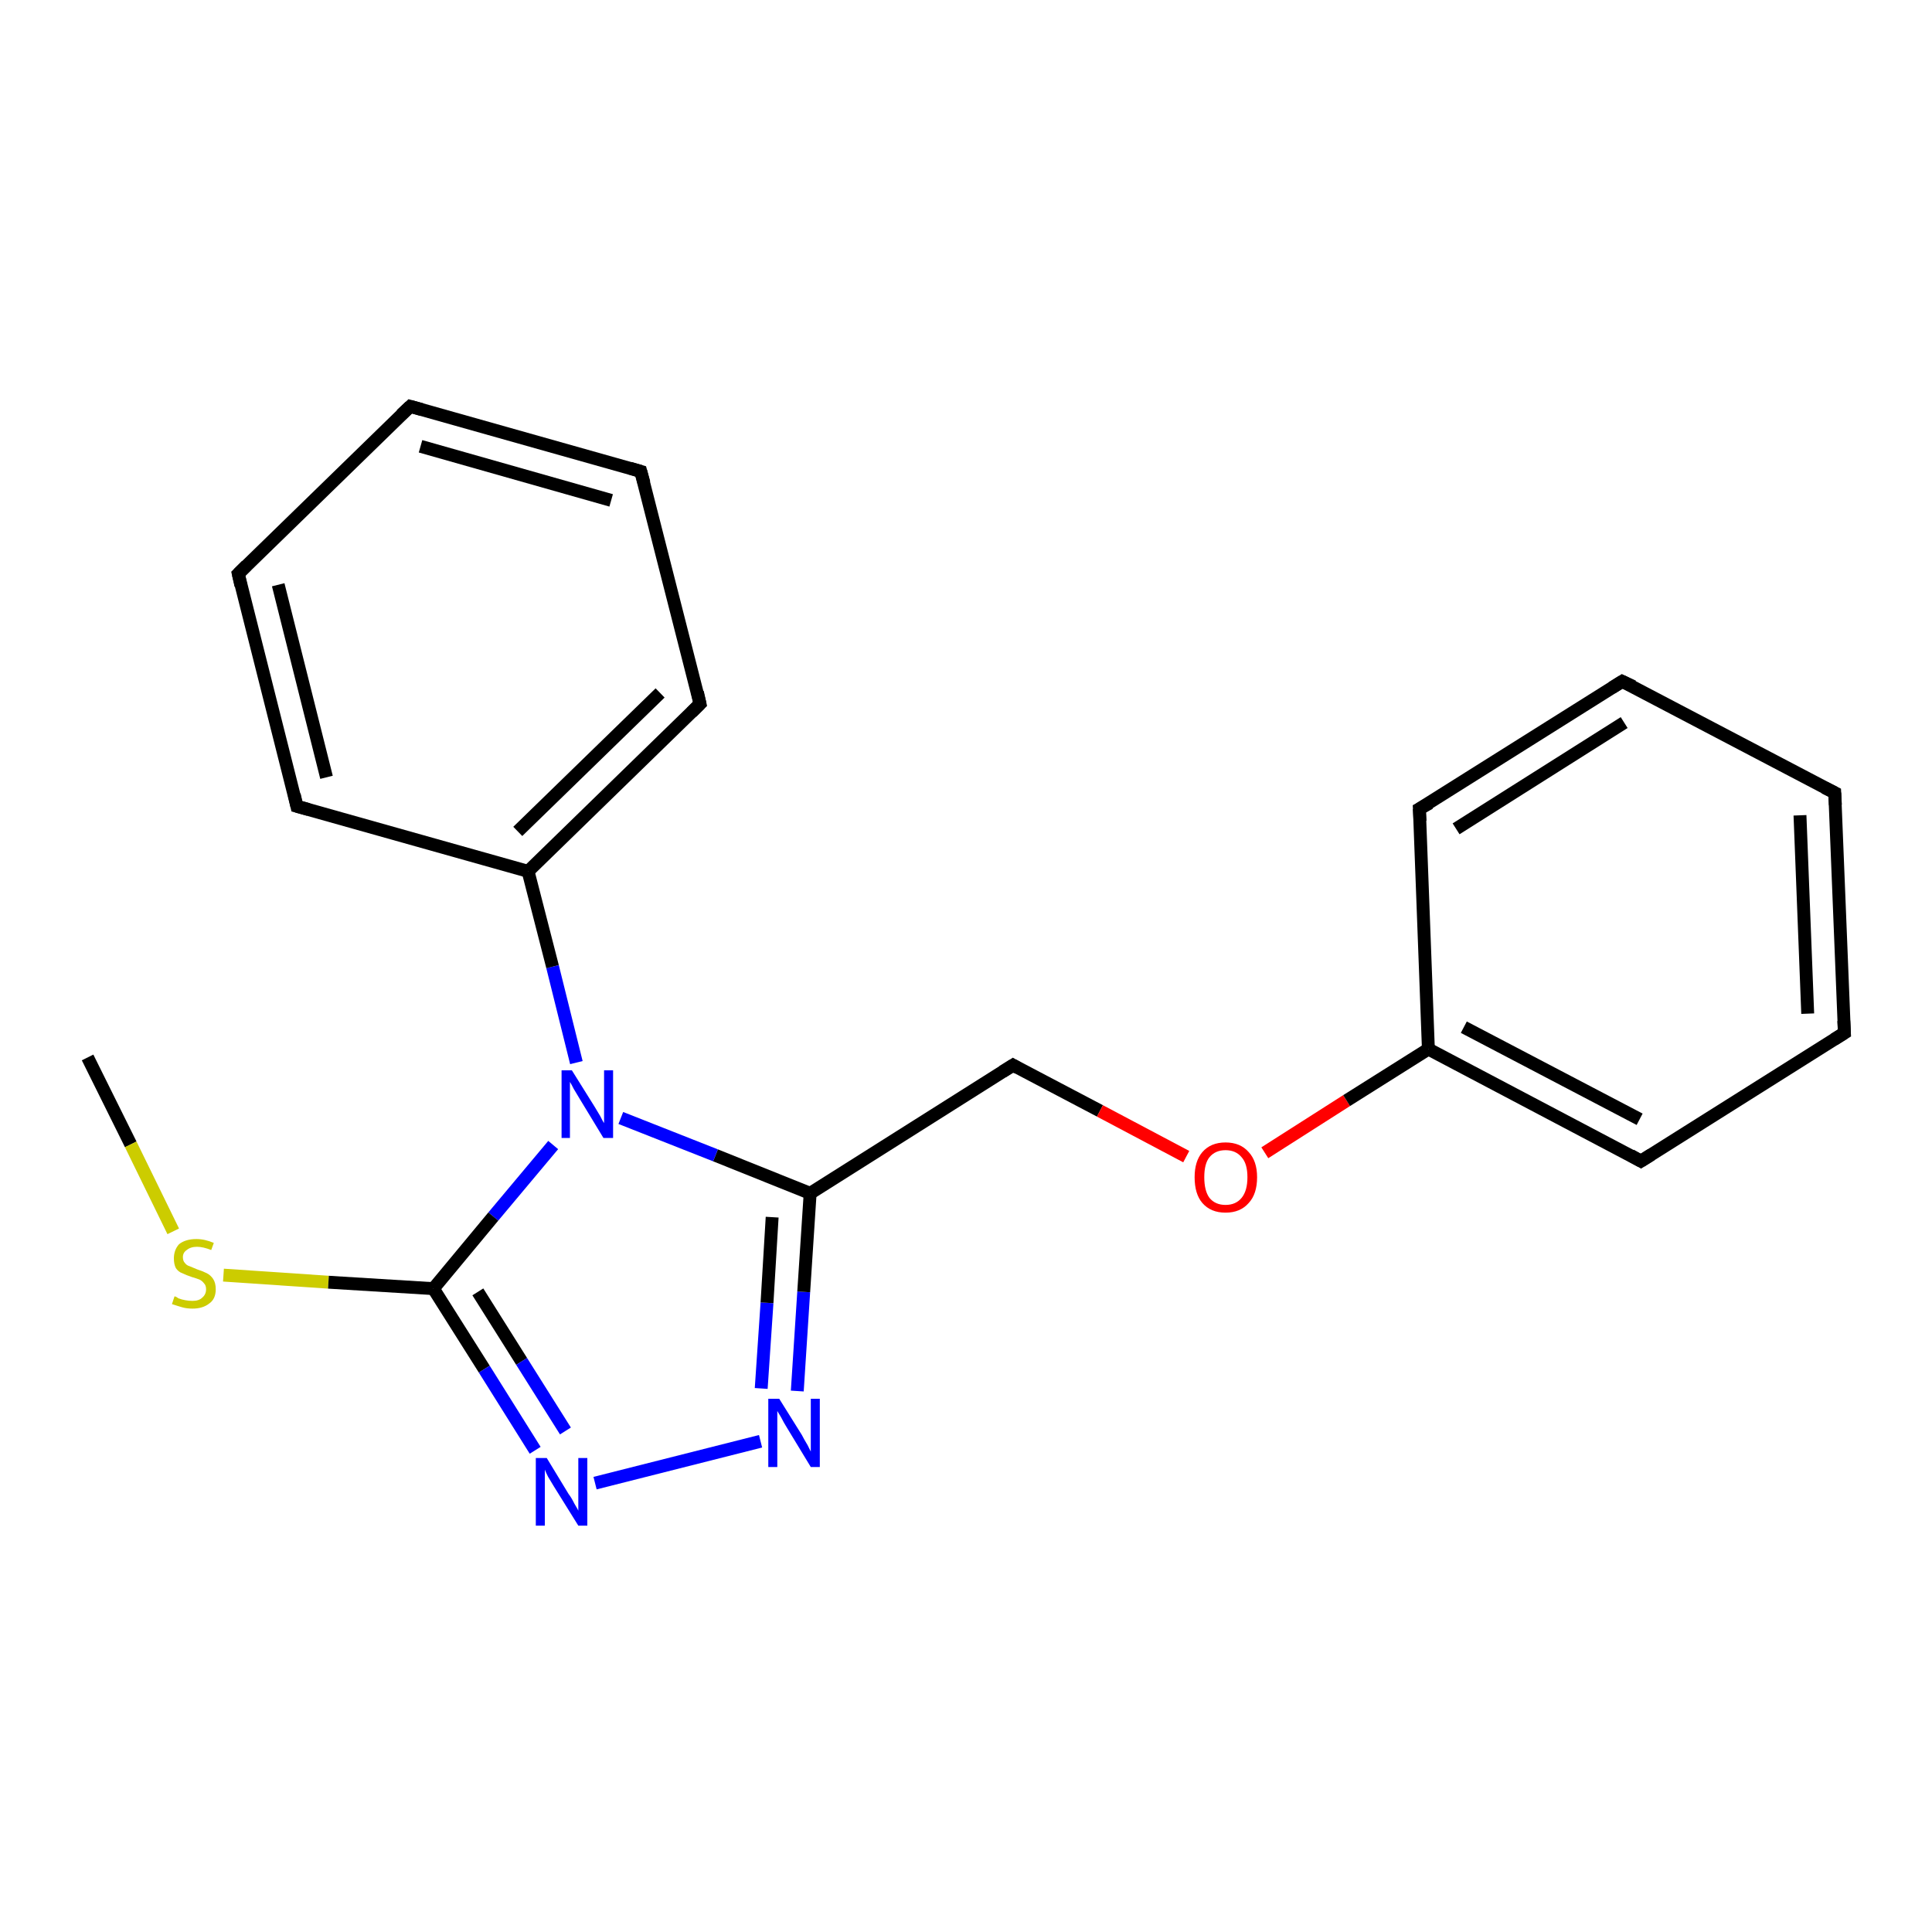 <?xml version='1.0' encoding='iso-8859-1'?>
<svg version='1.1' baseProfile='full'
              xmlns='http://www.w3.org/2000/svg'
                      xmlns:rdkit='http://www.rdkit.org/xml'
                      xmlns:xlink='http://www.w3.org/1999/xlink'
                  xml:space='preserve'
width='300px' height='300px' viewBox='0 0 300 300'>
<!-- END OF HEADER -->
<rect style='opacity:1.0;fill:#FFFFFF;stroke:none' width='300.0' height='300.0' x='0.0' y='0.0'> </rect>
<path class='bond-0 atom-0 atom-1' d='M 13.6,164.2 L 20.3,177.7' style='fill:none;fill-rule:evenodd;stroke:#000000;stroke-width:2.0px;stroke-linecap:butt;stroke-linejoin:miter;stroke-opacity:1' />
<path class='bond-0 atom-0 atom-1' d='M 20.3,177.7 L 26.9,191.2' style='fill:none;fill-rule:evenodd;stroke:#CCCC00;stroke-width:2.0px;stroke-linecap:butt;stroke-linejoin:miter;stroke-opacity:1' />
<path class='bond-1 atom-1 atom-2' d='M 34.7,198.0 L 51.0,199.1' style='fill:none;fill-rule:evenodd;stroke:#CCCC00;stroke-width:2.0px;stroke-linecap:butt;stroke-linejoin:miter;stroke-opacity:1' />
<path class='bond-1 atom-1 atom-2' d='M 51.0,199.1 L 67.3,200.1' style='fill:none;fill-rule:evenodd;stroke:#000000;stroke-width:2.0px;stroke-linecap:butt;stroke-linejoin:miter;stroke-opacity:1' />
<path class='bond-2 atom-2 atom-3' d='M 67.3,200.1 L 75.2,212.6' style='fill:none;fill-rule:evenodd;stroke:#000000;stroke-width:2.0px;stroke-linecap:butt;stroke-linejoin:miter;stroke-opacity:1' />
<path class='bond-2 atom-2 atom-3' d='M 75.2,212.6 L 83.1,225.2' style='fill:none;fill-rule:evenodd;stroke:#0000FF;stroke-width:2.0px;stroke-linecap:butt;stroke-linejoin:miter;stroke-opacity:1' />
<path class='bond-2 atom-2 atom-3' d='M 74.2,200.6 L 81.0,211.4' style='fill:none;fill-rule:evenodd;stroke:#000000;stroke-width:2.0px;stroke-linecap:butt;stroke-linejoin:miter;stroke-opacity:1' />
<path class='bond-2 atom-2 atom-3' d='M 81.0,211.4 L 87.8,222.2' style='fill:none;fill-rule:evenodd;stroke:#0000FF;stroke-width:2.0px;stroke-linecap:butt;stroke-linejoin:miter;stroke-opacity:1' />
<path class='bond-3 atom-3 atom-4' d='M 92.4,230.3 L 118.1,223.8' style='fill:none;fill-rule:evenodd;stroke:#0000FF;stroke-width:2.0px;stroke-linecap:butt;stroke-linejoin:miter;stroke-opacity:1' />
<path class='bond-4 atom-4 atom-5' d='M 123.8,216.0 L 124.8,200.6' style='fill:none;fill-rule:evenodd;stroke:#0000FF;stroke-width:2.0px;stroke-linecap:butt;stroke-linejoin:miter;stroke-opacity:1' />
<path class='bond-4 atom-4 atom-5' d='M 124.8,200.6 L 125.8,185.3' style='fill:none;fill-rule:evenodd;stroke:#000000;stroke-width:2.0px;stroke-linecap:butt;stroke-linejoin:miter;stroke-opacity:1' />
<path class='bond-4 atom-4 atom-5' d='M 118.2,215.6 L 119.1,202.3' style='fill:none;fill-rule:evenodd;stroke:#0000FF;stroke-width:2.0px;stroke-linecap:butt;stroke-linejoin:miter;stroke-opacity:1' />
<path class='bond-4 atom-4 atom-5' d='M 119.1,202.3 L 119.9,189.0' style='fill:none;fill-rule:evenodd;stroke:#000000;stroke-width:2.0px;stroke-linecap:butt;stroke-linejoin:miter;stroke-opacity:1' />
<path class='bond-5 atom-5 atom-6' d='M 125.8,185.3 L 157.3,165.4' style='fill:none;fill-rule:evenodd;stroke:#000000;stroke-width:2.0px;stroke-linecap:butt;stroke-linejoin:miter;stroke-opacity:1' />
<path class='bond-6 atom-6 atom-7' d='M 157.3,165.4 L 170.8,172.5' style='fill:none;fill-rule:evenodd;stroke:#000000;stroke-width:2.0px;stroke-linecap:butt;stroke-linejoin:miter;stroke-opacity:1' />
<path class='bond-6 atom-6 atom-7' d='M 170.8,172.5 L 184.2,179.6' style='fill:none;fill-rule:evenodd;stroke:#FF0000;stroke-width:2.0px;stroke-linecap:butt;stroke-linejoin:miter;stroke-opacity:1' />
<path class='bond-7 atom-7 atom-8' d='M 196.4,179.0 L 209.1,170.9' style='fill:none;fill-rule:evenodd;stroke:#FF0000;stroke-width:2.0px;stroke-linecap:butt;stroke-linejoin:miter;stroke-opacity:1' />
<path class='bond-7 atom-7 atom-8' d='M 209.1,170.9 L 221.8,162.9' style='fill:none;fill-rule:evenodd;stroke:#000000;stroke-width:2.0px;stroke-linecap:butt;stroke-linejoin:miter;stroke-opacity:1' />
<path class='bond-8 atom-8 atom-9' d='M 221.8,162.9 L 254.8,180.3' style='fill:none;fill-rule:evenodd;stroke:#000000;stroke-width:2.0px;stroke-linecap:butt;stroke-linejoin:miter;stroke-opacity:1' />
<path class='bond-8 atom-8 atom-9' d='M 227.3,159.5 L 254.6,173.8' style='fill:none;fill-rule:evenodd;stroke:#000000;stroke-width:2.0px;stroke-linecap:butt;stroke-linejoin:miter;stroke-opacity:1' />
<path class='bond-9 atom-9 atom-10' d='M 254.8,180.3 L 286.4,160.4' style='fill:none;fill-rule:evenodd;stroke:#000000;stroke-width:2.0px;stroke-linecap:butt;stroke-linejoin:miter;stroke-opacity:1' />
<path class='bond-10 atom-10 atom-11' d='M 286.4,160.4 L 284.9,123.1' style='fill:none;fill-rule:evenodd;stroke:#000000;stroke-width:2.0px;stroke-linecap:butt;stroke-linejoin:miter;stroke-opacity:1' />
<path class='bond-10 atom-10 atom-11' d='M 280.7,157.4 L 279.5,126.6' style='fill:none;fill-rule:evenodd;stroke:#000000;stroke-width:2.0px;stroke-linecap:butt;stroke-linejoin:miter;stroke-opacity:1' />
<path class='bond-11 atom-11 atom-12' d='M 284.9,123.1 L 251.9,105.8' style='fill:none;fill-rule:evenodd;stroke:#000000;stroke-width:2.0px;stroke-linecap:butt;stroke-linejoin:miter;stroke-opacity:1' />
<path class='bond-12 atom-12 atom-13' d='M 251.9,105.8 L 220.4,125.6' style='fill:none;fill-rule:evenodd;stroke:#000000;stroke-width:2.0px;stroke-linecap:butt;stroke-linejoin:miter;stroke-opacity:1' />
<path class='bond-12 atom-12 atom-13' d='M 252.2,112.2 L 226.1,128.7' style='fill:none;fill-rule:evenodd;stroke:#000000;stroke-width:2.0px;stroke-linecap:butt;stroke-linejoin:miter;stroke-opacity:1' />
<path class='bond-13 atom-5 atom-14' d='M 125.8,185.3 L 111.1,179.4' style='fill:none;fill-rule:evenodd;stroke:#000000;stroke-width:2.0px;stroke-linecap:butt;stroke-linejoin:miter;stroke-opacity:1' />
<path class='bond-13 atom-5 atom-14' d='M 111.1,179.4 L 96.4,173.6' style='fill:none;fill-rule:evenodd;stroke:#0000FF;stroke-width:2.0px;stroke-linecap:butt;stroke-linejoin:miter;stroke-opacity:1' />
<path class='bond-14 atom-14 atom-15' d='M 89.5,165.0 L 85.8,150.1' style='fill:none;fill-rule:evenodd;stroke:#0000FF;stroke-width:2.0px;stroke-linecap:butt;stroke-linejoin:miter;stroke-opacity:1' />
<path class='bond-14 atom-14 atom-15' d='M 85.8,150.1 L 82.0,135.3' style='fill:none;fill-rule:evenodd;stroke:#000000;stroke-width:2.0px;stroke-linecap:butt;stroke-linejoin:miter;stroke-opacity:1' />
<path class='bond-15 atom-15 atom-16' d='M 82.0,135.3 L 108.7,109.3' style='fill:none;fill-rule:evenodd;stroke:#000000;stroke-width:2.0px;stroke-linecap:butt;stroke-linejoin:miter;stroke-opacity:1' />
<path class='bond-15 atom-15 atom-16' d='M 80.4,129.1 L 102.5,107.6' style='fill:none;fill-rule:evenodd;stroke:#000000;stroke-width:2.0px;stroke-linecap:butt;stroke-linejoin:miter;stroke-opacity:1' />
<path class='bond-16 atom-16 atom-17' d='M 108.7,109.3 L 99.5,73.2' style='fill:none;fill-rule:evenodd;stroke:#000000;stroke-width:2.0px;stroke-linecap:butt;stroke-linejoin:miter;stroke-opacity:1' />
<path class='bond-17 atom-17 atom-18' d='M 99.5,73.2 L 63.7,63.1' style='fill:none;fill-rule:evenodd;stroke:#000000;stroke-width:2.0px;stroke-linecap:butt;stroke-linejoin:miter;stroke-opacity:1' />
<path class='bond-17 atom-17 atom-18' d='M 94.9,77.7 L 65.3,69.3' style='fill:none;fill-rule:evenodd;stroke:#000000;stroke-width:2.0px;stroke-linecap:butt;stroke-linejoin:miter;stroke-opacity:1' />
<path class='bond-18 atom-18 atom-19' d='M 63.7,63.1 L 37.0,89.1' style='fill:none;fill-rule:evenodd;stroke:#000000;stroke-width:2.0px;stroke-linecap:butt;stroke-linejoin:miter;stroke-opacity:1' />
<path class='bond-19 atom-19 atom-20' d='M 37.0,89.1 L 46.1,125.2' style='fill:none;fill-rule:evenodd;stroke:#000000;stroke-width:2.0px;stroke-linecap:butt;stroke-linejoin:miter;stroke-opacity:1' />
<path class='bond-19 atom-19 atom-20' d='M 43.2,90.8 L 50.7,120.7' style='fill:none;fill-rule:evenodd;stroke:#000000;stroke-width:2.0px;stroke-linecap:butt;stroke-linejoin:miter;stroke-opacity:1' />
<path class='bond-20 atom-14 atom-2' d='M 85.9,177.8 L 76.6,188.9' style='fill:none;fill-rule:evenodd;stroke:#0000FF;stroke-width:2.0px;stroke-linecap:butt;stroke-linejoin:miter;stroke-opacity:1' />
<path class='bond-20 atom-14 atom-2' d='M 76.6,188.9 L 67.3,200.1' style='fill:none;fill-rule:evenodd;stroke:#000000;stroke-width:2.0px;stroke-linecap:butt;stroke-linejoin:miter;stroke-opacity:1' />
<path class='bond-21 atom-20 atom-15' d='M 46.1,125.2 L 82.0,135.3' style='fill:none;fill-rule:evenodd;stroke:#000000;stroke-width:2.0px;stroke-linecap:butt;stroke-linejoin:miter;stroke-opacity:1' />
<path class='bond-22 atom-13 atom-8' d='M 220.4,125.6 L 221.8,162.9' style='fill:none;fill-rule:evenodd;stroke:#000000;stroke-width:2.0px;stroke-linecap:butt;stroke-linejoin:miter;stroke-opacity:1' />
<path d='M 155.7,166.4 L 157.3,165.4 L 158.0,165.8' style='fill:none;stroke:#000000;stroke-width:2.0px;stroke-linecap:butt;stroke-linejoin:miter;stroke-opacity:1;' />
<path d='M 253.2,179.4 L 254.8,180.3 L 256.4,179.3' style='fill:none;stroke:#000000;stroke-width:2.0px;stroke-linecap:butt;stroke-linejoin:miter;stroke-opacity:1;' />
<path d='M 284.8,161.4 L 286.4,160.4 L 286.3,158.5' style='fill:none;stroke:#000000;stroke-width:2.0px;stroke-linecap:butt;stroke-linejoin:miter;stroke-opacity:1;' />
<path d='M 285.0,125.0 L 284.9,123.1 L 283.3,122.3' style='fill:none;stroke:#000000;stroke-width:2.0px;stroke-linecap:butt;stroke-linejoin:miter;stroke-opacity:1;' />
<path d='M 253.6,106.6 L 251.9,105.8 L 250.3,106.8' style='fill:none;stroke:#000000;stroke-width:2.0px;stroke-linecap:butt;stroke-linejoin:miter;stroke-opacity:1;' />
<path d='M 222.0,124.7 L 220.4,125.6 L 220.5,127.5' style='fill:none;stroke:#000000;stroke-width:2.0px;stroke-linecap:butt;stroke-linejoin:miter;stroke-opacity:1;' />
<path d='M 107.4,110.6 L 108.7,109.3 L 108.3,107.5' style='fill:none;stroke:#000000;stroke-width:2.0px;stroke-linecap:butt;stroke-linejoin:miter;stroke-opacity:1;' />
<path d='M 100.0,75.0 L 99.5,73.2 L 97.8,72.7' style='fill:none;stroke:#000000;stroke-width:2.0px;stroke-linecap:butt;stroke-linejoin:miter;stroke-opacity:1;' />
<path d='M 65.5,63.6 L 63.7,63.1 L 62.3,64.4' style='fill:none;stroke:#000000;stroke-width:2.0px;stroke-linecap:butt;stroke-linejoin:miter;stroke-opacity:1;' />
<path d='M 38.3,87.8 L 37.0,89.1 L 37.4,90.9' style='fill:none;stroke:#000000;stroke-width:2.0px;stroke-linecap:butt;stroke-linejoin:miter;stroke-opacity:1;' />
<path d='M 45.7,123.4 L 46.1,125.2 L 47.9,125.7' style='fill:none;stroke:#000000;stroke-width:2.0px;stroke-linecap:butt;stroke-linejoin:miter;stroke-opacity:1;' />
<path class='atom-1' d='M 27.1 201.3
Q 27.3 201.3, 27.7 201.6
Q 28.2 201.8, 28.8 201.9
Q 29.3 202.0, 29.9 202.0
Q 30.9 202.0, 31.4 201.5
Q 32.0 201.0, 32.0 200.2
Q 32.0 199.6, 31.7 199.3
Q 31.4 198.9, 31.0 198.7
Q 30.5 198.5, 29.8 198.3
Q 28.9 198.0, 28.3 197.7
Q 27.7 197.5, 27.3 196.9
Q 27.0 196.3, 27.0 195.4
Q 27.0 194.1, 27.8 193.2
Q 28.8 192.4, 30.5 192.4
Q 31.8 192.4, 33.2 193.0
L 32.8 194.1
Q 31.5 193.6, 30.6 193.6
Q 29.6 193.6, 29.0 194.1
Q 28.4 194.5, 28.4 195.2
Q 28.4 195.8, 28.7 196.1
Q 29.0 196.5, 29.4 196.6
Q 29.9 196.8, 30.6 197.1
Q 31.5 197.4, 32.1 197.7
Q 32.7 198.0, 33.1 198.6
Q 33.5 199.2, 33.5 200.2
Q 33.5 201.7, 32.5 202.4
Q 31.5 203.2, 29.9 203.2
Q 29.0 203.2, 28.3 203.0
Q 27.6 202.8, 26.7 202.5
L 27.1 201.3
' fill='#CCCC00'/>
<path class='atom-3' d='M 84.9 226.4
L 88.3 232.0
Q 88.7 232.5, 89.2 233.5
Q 89.8 234.5, 89.8 234.6
L 89.8 226.4
L 91.2 226.4
L 91.2 236.9
L 89.8 236.9
L 86.0 230.8
Q 85.6 230.1, 85.1 229.3
Q 84.7 228.5, 84.6 228.2
L 84.6 236.9
L 83.2 236.9
L 83.2 226.4
L 84.9 226.4
' fill='#0000FF'/>
<path class='atom-4' d='M 121.0 217.2
L 124.5 222.8
Q 124.8 223.4, 125.4 224.4
Q 125.9 225.4, 125.9 225.4
L 125.9 217.2
L 127.3 217.2
L 127.3 227.8
L 125.9 227.8
L 122.2 221.7
Q 121.7 220.9, 121.3 220.1
Q 120.8 219.3, 120.7 219.1
L 120.7 227.8
L 119.3 227.8
L 119.3 217.2
L 121.0 217.2
' fill='#0000FF'/>
<path class='atom-7' d='M 185.5 182.8
Q 185.5 180.3, 186.7 178.9
Q 188.0 177.4, 190.3 177.4
Q 192.6 177.4, 193.9 178.9
Q 195.2 180.3, 195.2 182.8
Q 195.2 185.4, 193.9 186.8
Q 192.6 188.3, 190.3 188.3
Q 188.0 188.3, 186.7 186.8
Q 185.5 185.4, 185.5 182.8
M 190.3 187.1
Q 191.9 187.1, 192.8 186.0
Q 193.7 184.9, 193.7 182.8
Q 193.7 180.7, 192.8 179.7
Q 191.9 178.6, 190.3 178.6
Q 188.7 178.6, 187.8 179.7
Q 187.0 180.7, 187.0 182.8
Q 187.0 184.9, 187.8 186.0
Q 188.7 187.1, 190.3 187.1
' fill='#FF0000'/>
<path class='atom-14' d='M 88.8 166.2
L 92.3 171.8
Q 92.6 172.3, 93.2 173.3
Q 93.7 174.3, 93.8 174.4
L 93.8 166.2
L 95.2 166.2
L 95.2 176.7
L 93.7 176.7
L 90.0 170.6
Q 89.6 169.9, 89.1 169.1
Q 88.7 168.3, 88.5 168.0
L 88.5 176.7
L 87.2 176.7
L 87.2 166.2
L 88.8 166.2
' fill='#0000FF'/>
</svg>
